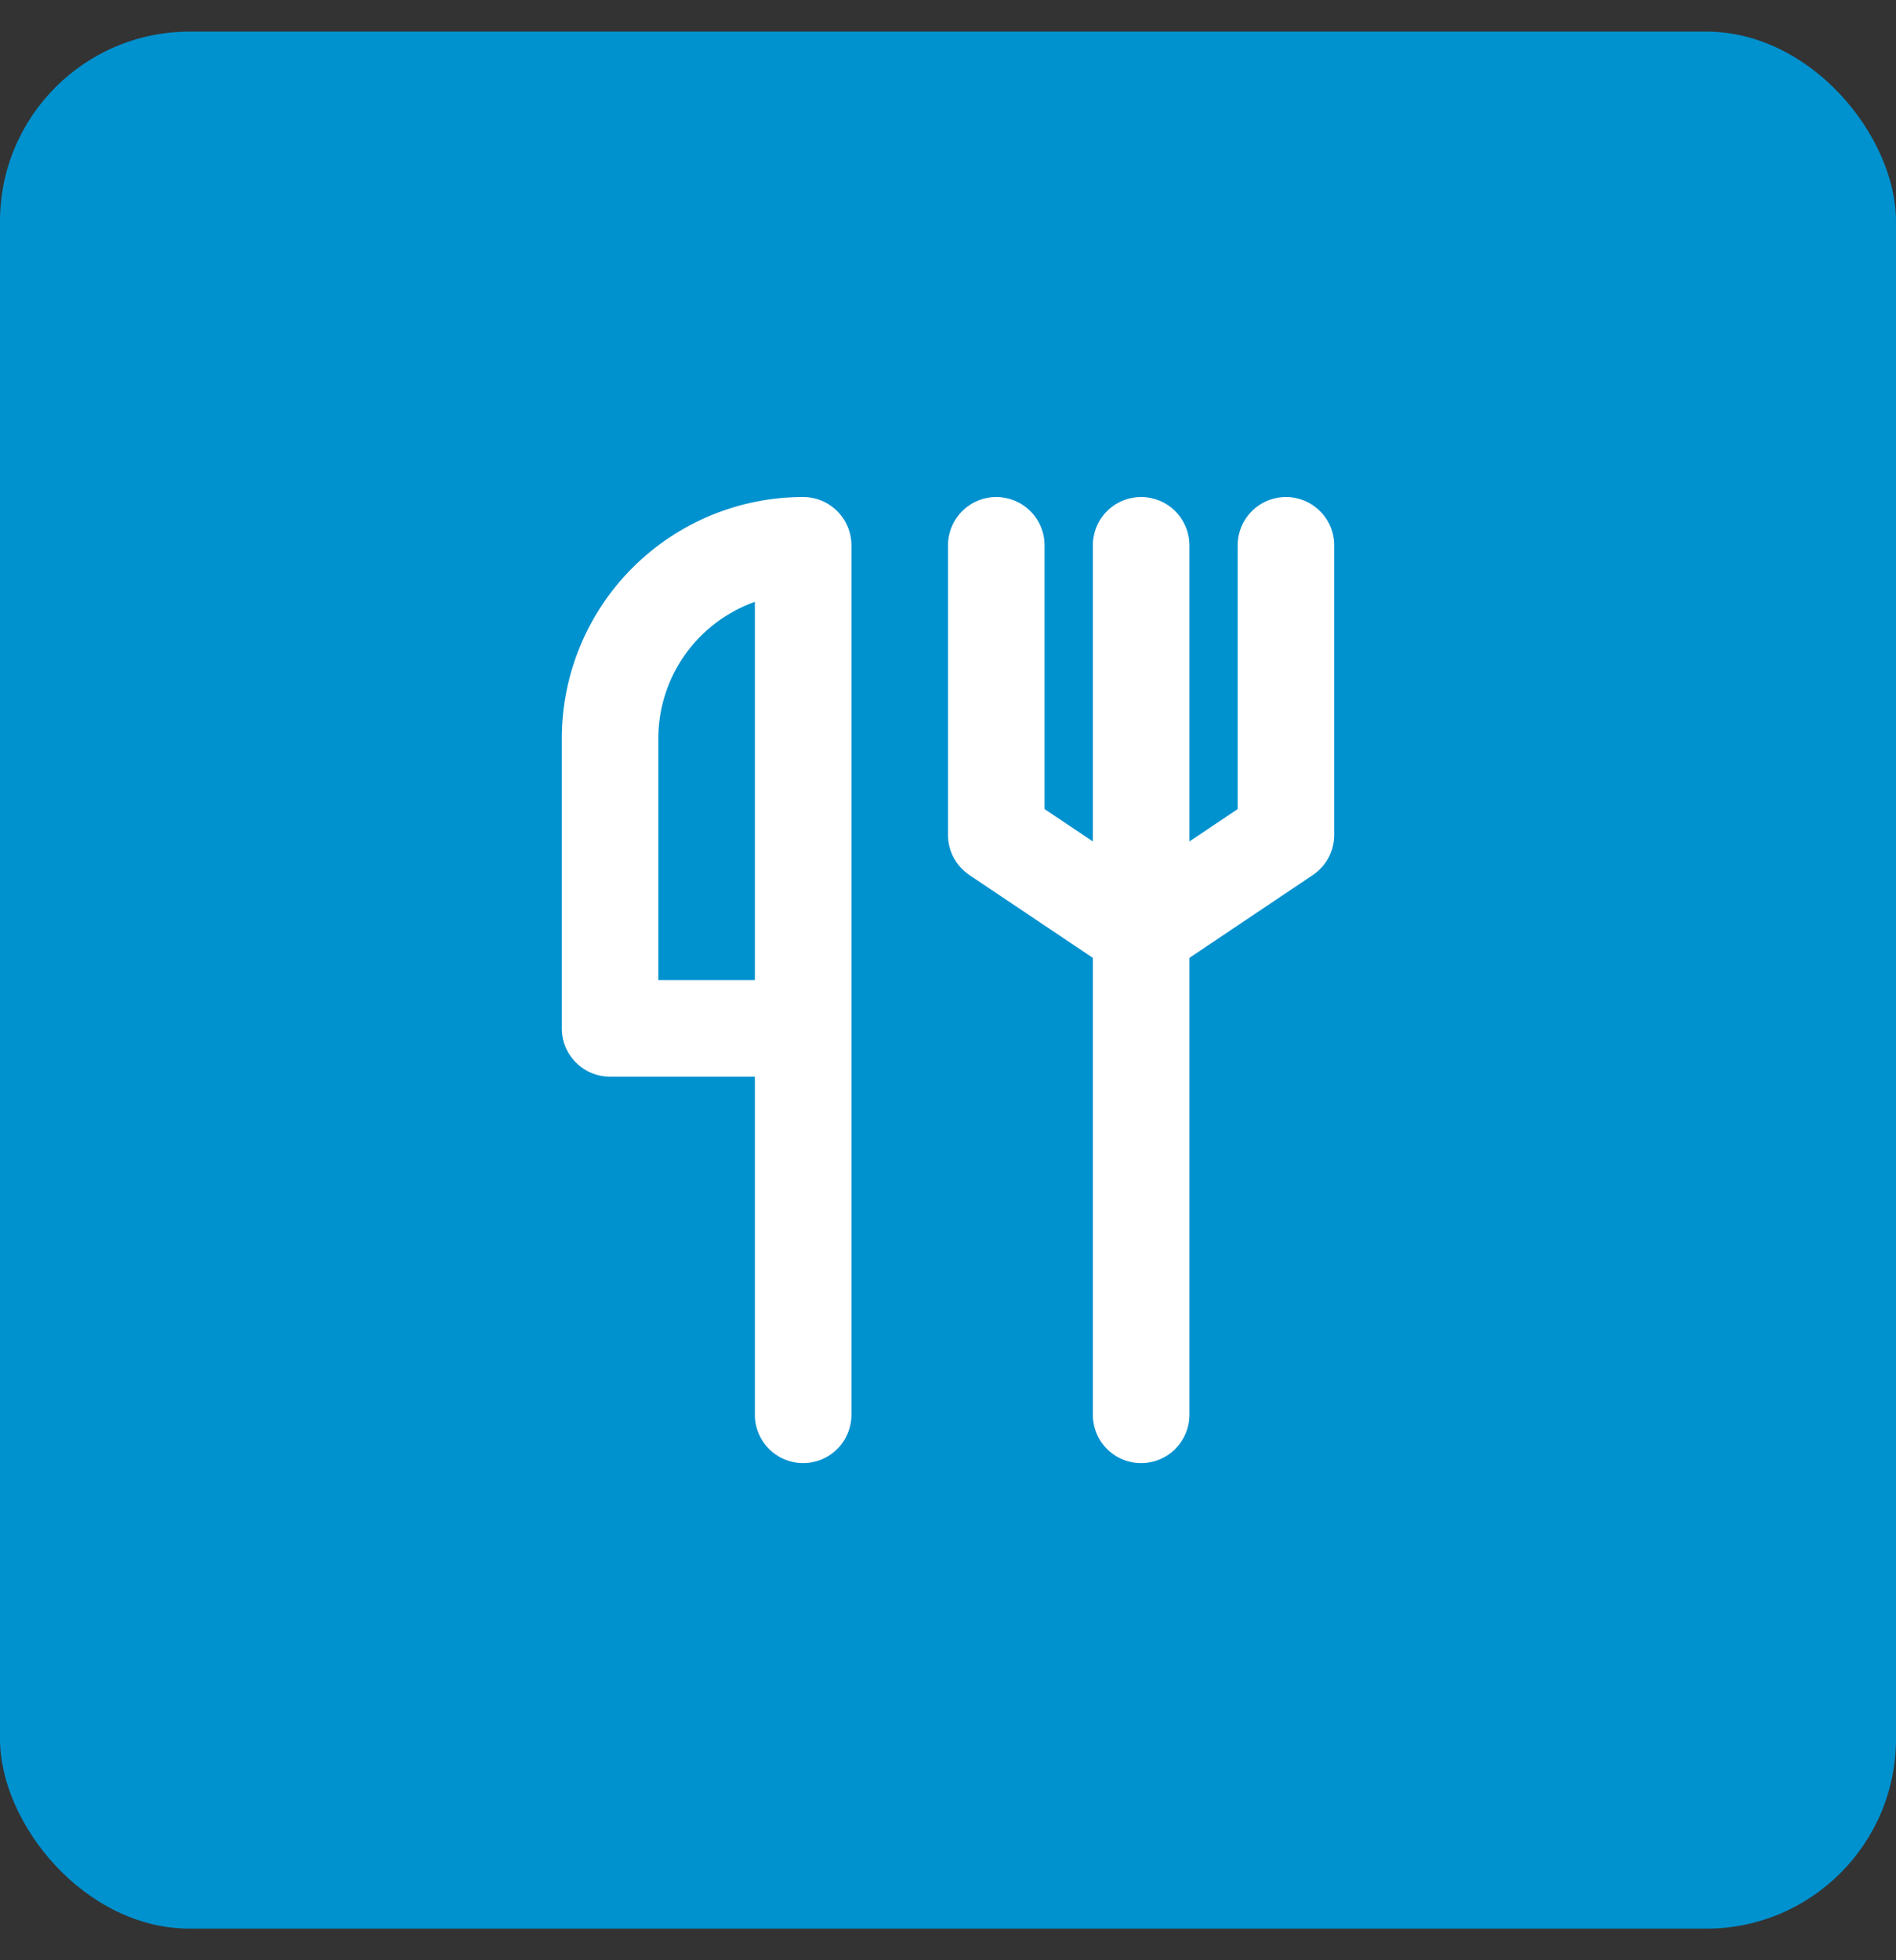 <svg width="30" height="31" viewBox="0 0 30 31" fill="none" xmlns="http://www.w3.org/2000/svg">
<rect x="0" y="0" width="30" height="31" fill="#333333" stroke="none"/>
<rect y="0.5" width="30" height="30" rx="3" fill="#0091CF"/>
<path d="M20.347 7.86C20.145 7.86 19.95 7.941 19.807 8.084C19.664 8.227 19.583 8.422 19.583 8.624V12.795L18.82 13.307V8.624C18.82 8.422 18.739 8.227 18.596 8.084C18.453 7.941 18.258 7.86 18.056 7.86C17.853 7.86 17.659 7.941 17.515 8.084C17.372 8.227 17.292 8.422 17.292 8.624V13.307L16.528 12.795V8.624C16.528 8.422 16.447 8.227 16.304 8.084C16.161 7.941 15.966 7.86 15.764 7.86C15.561 7.86 15.367 7.941 15.224 8.084C15.081 8.227 15 8.422 15 8.624V13.208C15.001 13.333 15.032 13.457 15.092 13.568C15.152 13.678 15.239 13.772 15.344 13.842L17.292 15.148V22.374C17.292 22.577 17.372 22.771 17.515 22.914C17.659 23.058 17.853 23.138 18.056 23.138C18.258 23.138 18.453 23.058 18.596 22.914C18.739 22.771 18.82 22.577 18.82 22.374V15.148L20.767 13.842C20.872 13.772 20.959 13.678 21.019 13.568C21.079 13.457 21.11 13.333 21.111 13.208V8.624C21.111 8.422 21.031 8.227 20.887 8.084C20.744 7.941 20.55 7.86 20.347 7.86ZM12.708 7.86C11.695 7.86 10.724 8.263 10.008 8.979C9.291 9.695 8.889 10.667 8.889 11.68V16.263C8.889 16.466 8.969 16.66 9.113 16.803C9.256 16.947 9.45 17.027 9.653 17.027H11.944V22.374C11.944 22.577 12.025 22.771 12.168 22.914C12.312 23.058 12.506 23.138 12.708 23.138C12.911 23.138 13.105 23.058 13.248 22.914C13.392 22.771 13.472 22.577 13.472 22.374V8.624C13.472 8.422 13.392 8.227 13.248 8.084C13.105 7.941 12.911 7.86 12.708 7.86ZM11.944 15.499H10.417V11.68C10.416 11.206 10.563 10.743 10.837 10.356C11.111 9.969 11.498 9.676 11.944 9.518V15.499Z" fill="white"/>
</svg>
